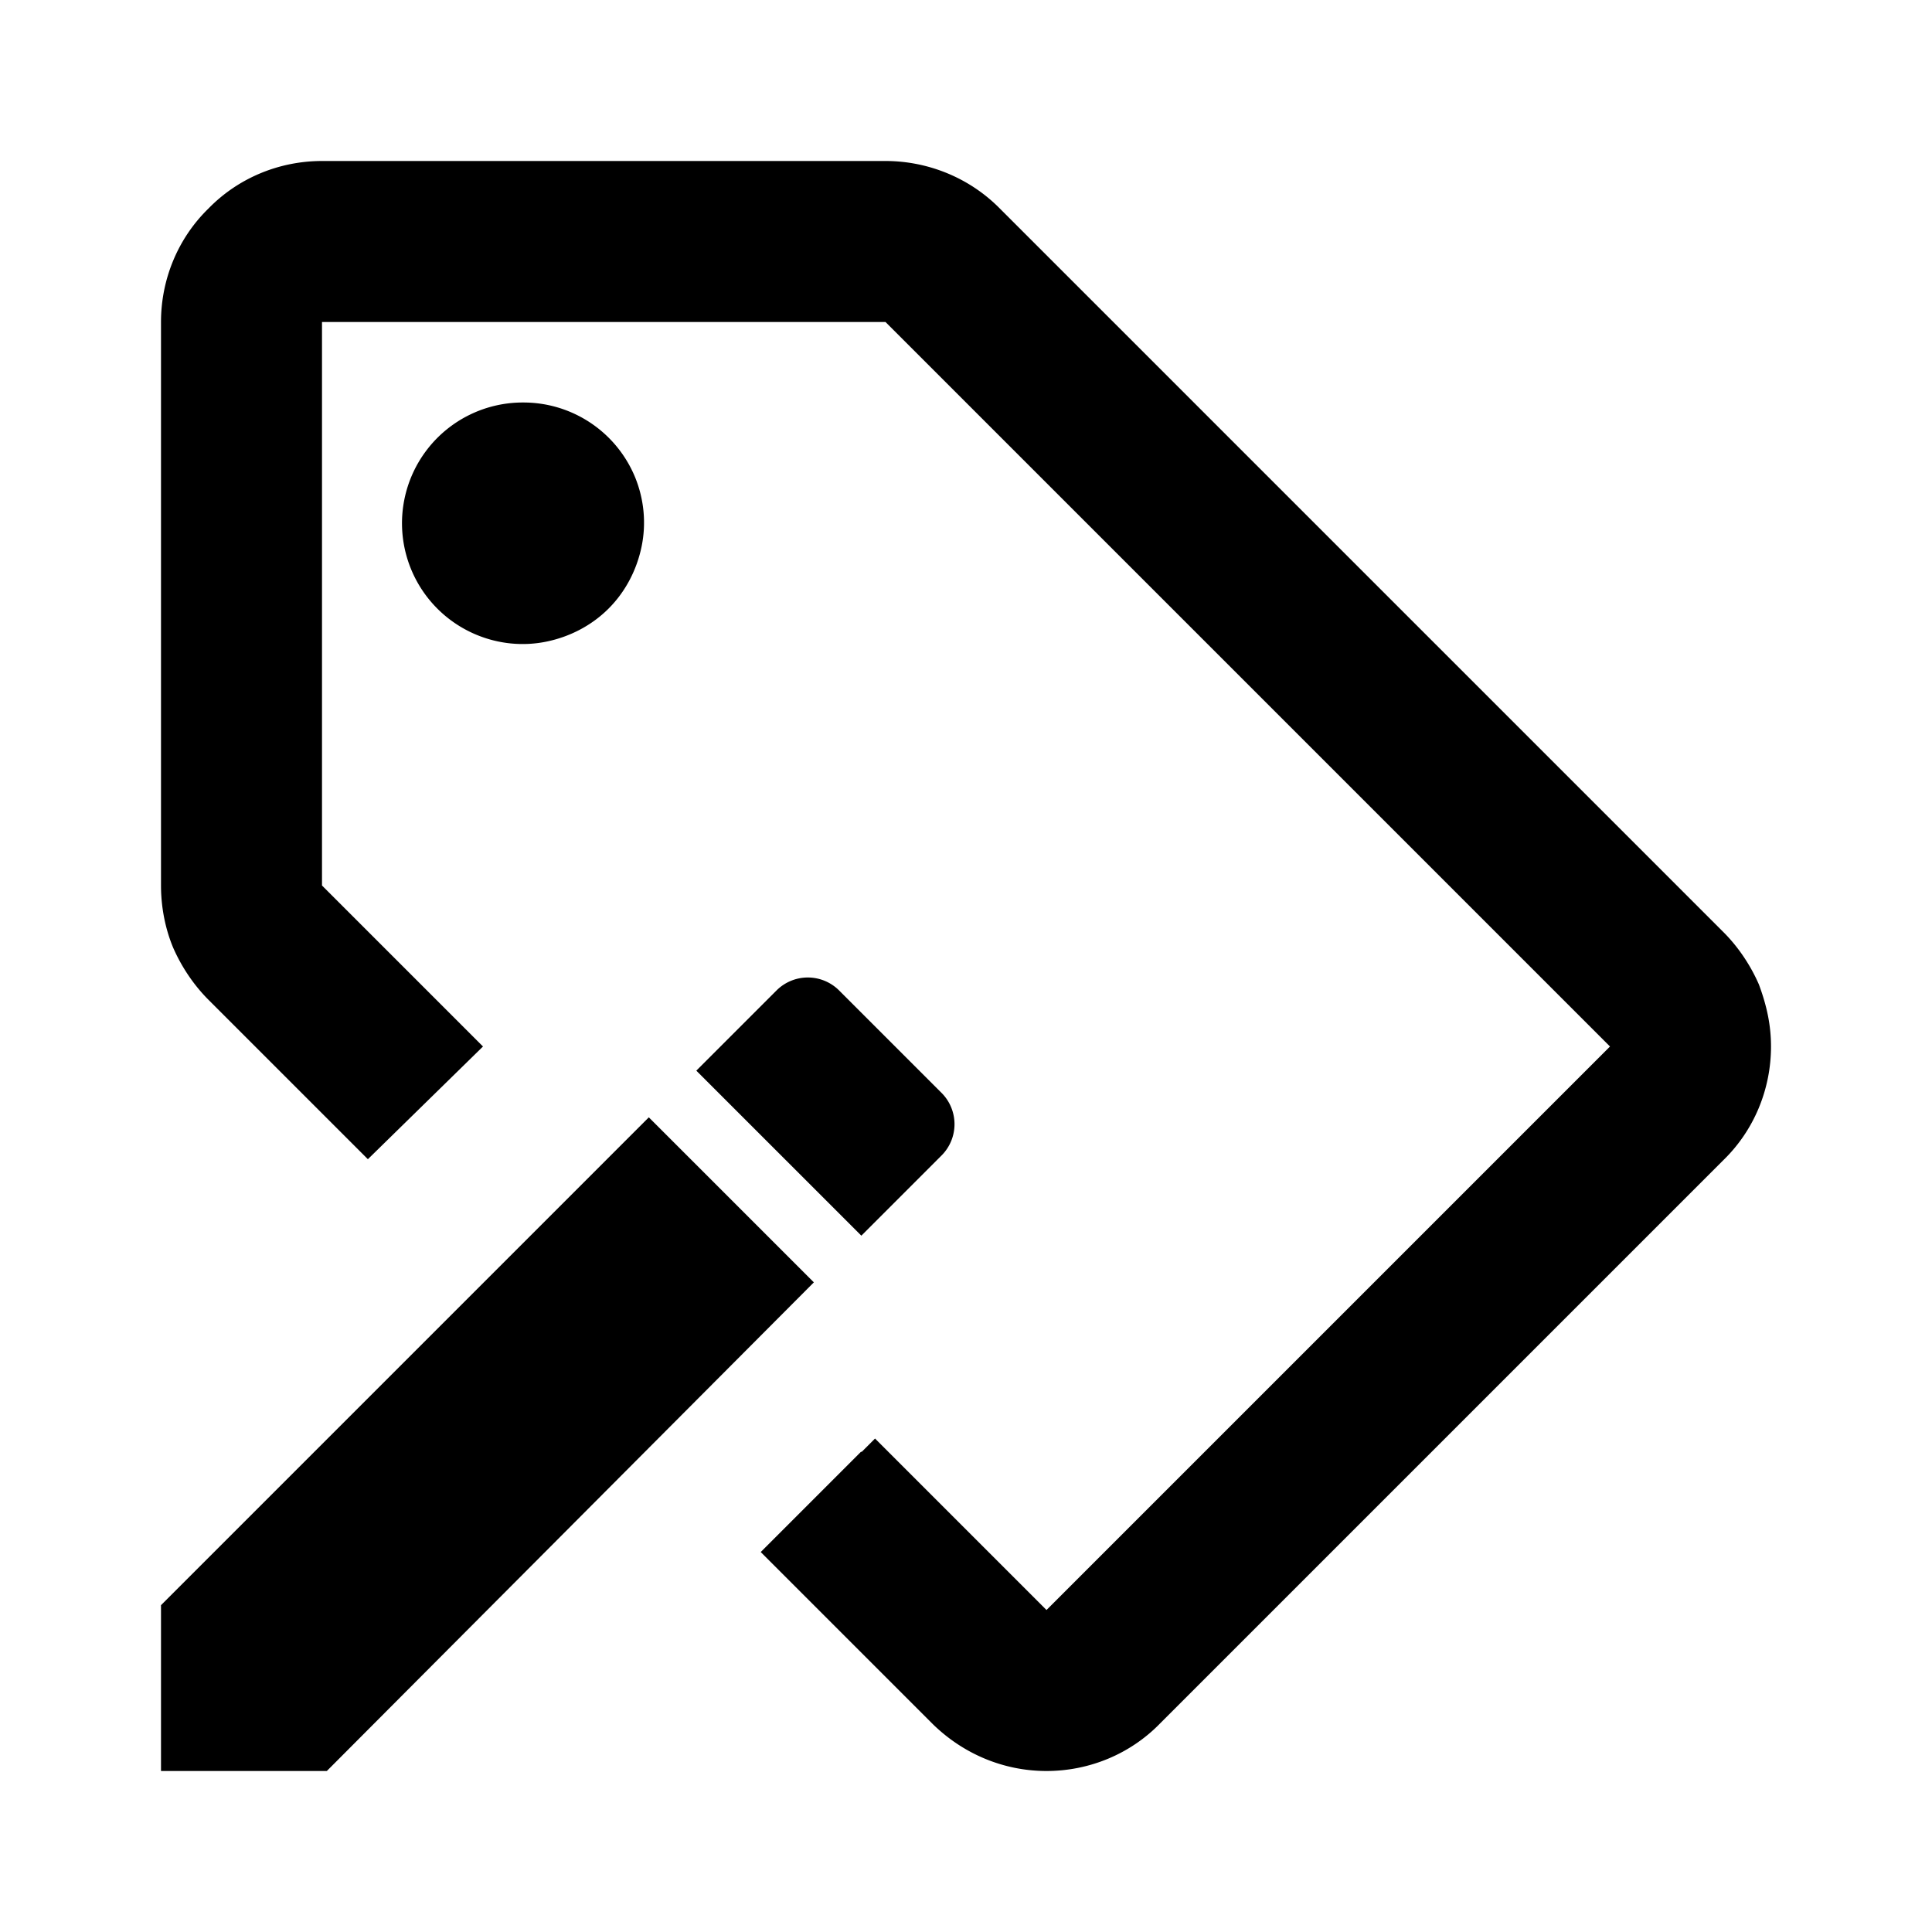 <?xml version="1.0" encoding="utf-8"?>
<!-- Generator: www.svgicons.com -->
<svg xmlns="http://www.w3.org/2000/svg" width="800" height="800" viewBox="0 0 24 24">
<path fill="currentColor" d="m21.41 11.58l-9-9C12.04 2.21 11.53 2 11 2H4c-.53 0-1.04.21-1.41.59C2.21 2.96 2 3.47 2 4v7c0 .26.05.53.15.77c.1.23.25.46.44.65l1.98 1.98L6 13l-2-2V4h7l9 9l-7 7l-2.13-2.13l-.17.17v-.01l-1.25 1.25l2.14 2.14c.38.37.88.58 1.41.58s1.04-.21 1.41-.59l7-7c.38-.37.59-.88.59-1.41c0-.26-.05-.5-.15-.77c-.1-.23-.25-.46-.44-.65M6.5 5a1.5 1.5 0 0 1 1.39.93c.11.27.14.57.08.86s-.2.56-.41.77s-.48.35-.77.41s-.59.03-.86-.08A1.5 1.5 0 0 1 6.5 5m4.2 10.35l1-1a.55.55 0 0 0 0-.77l-1.28-1.28a.55.55 0 0 0-.77 0l-1 1zm-2.64-1.47L2 19.94V22h2.06l6.05-6.07z"/>
</svg>